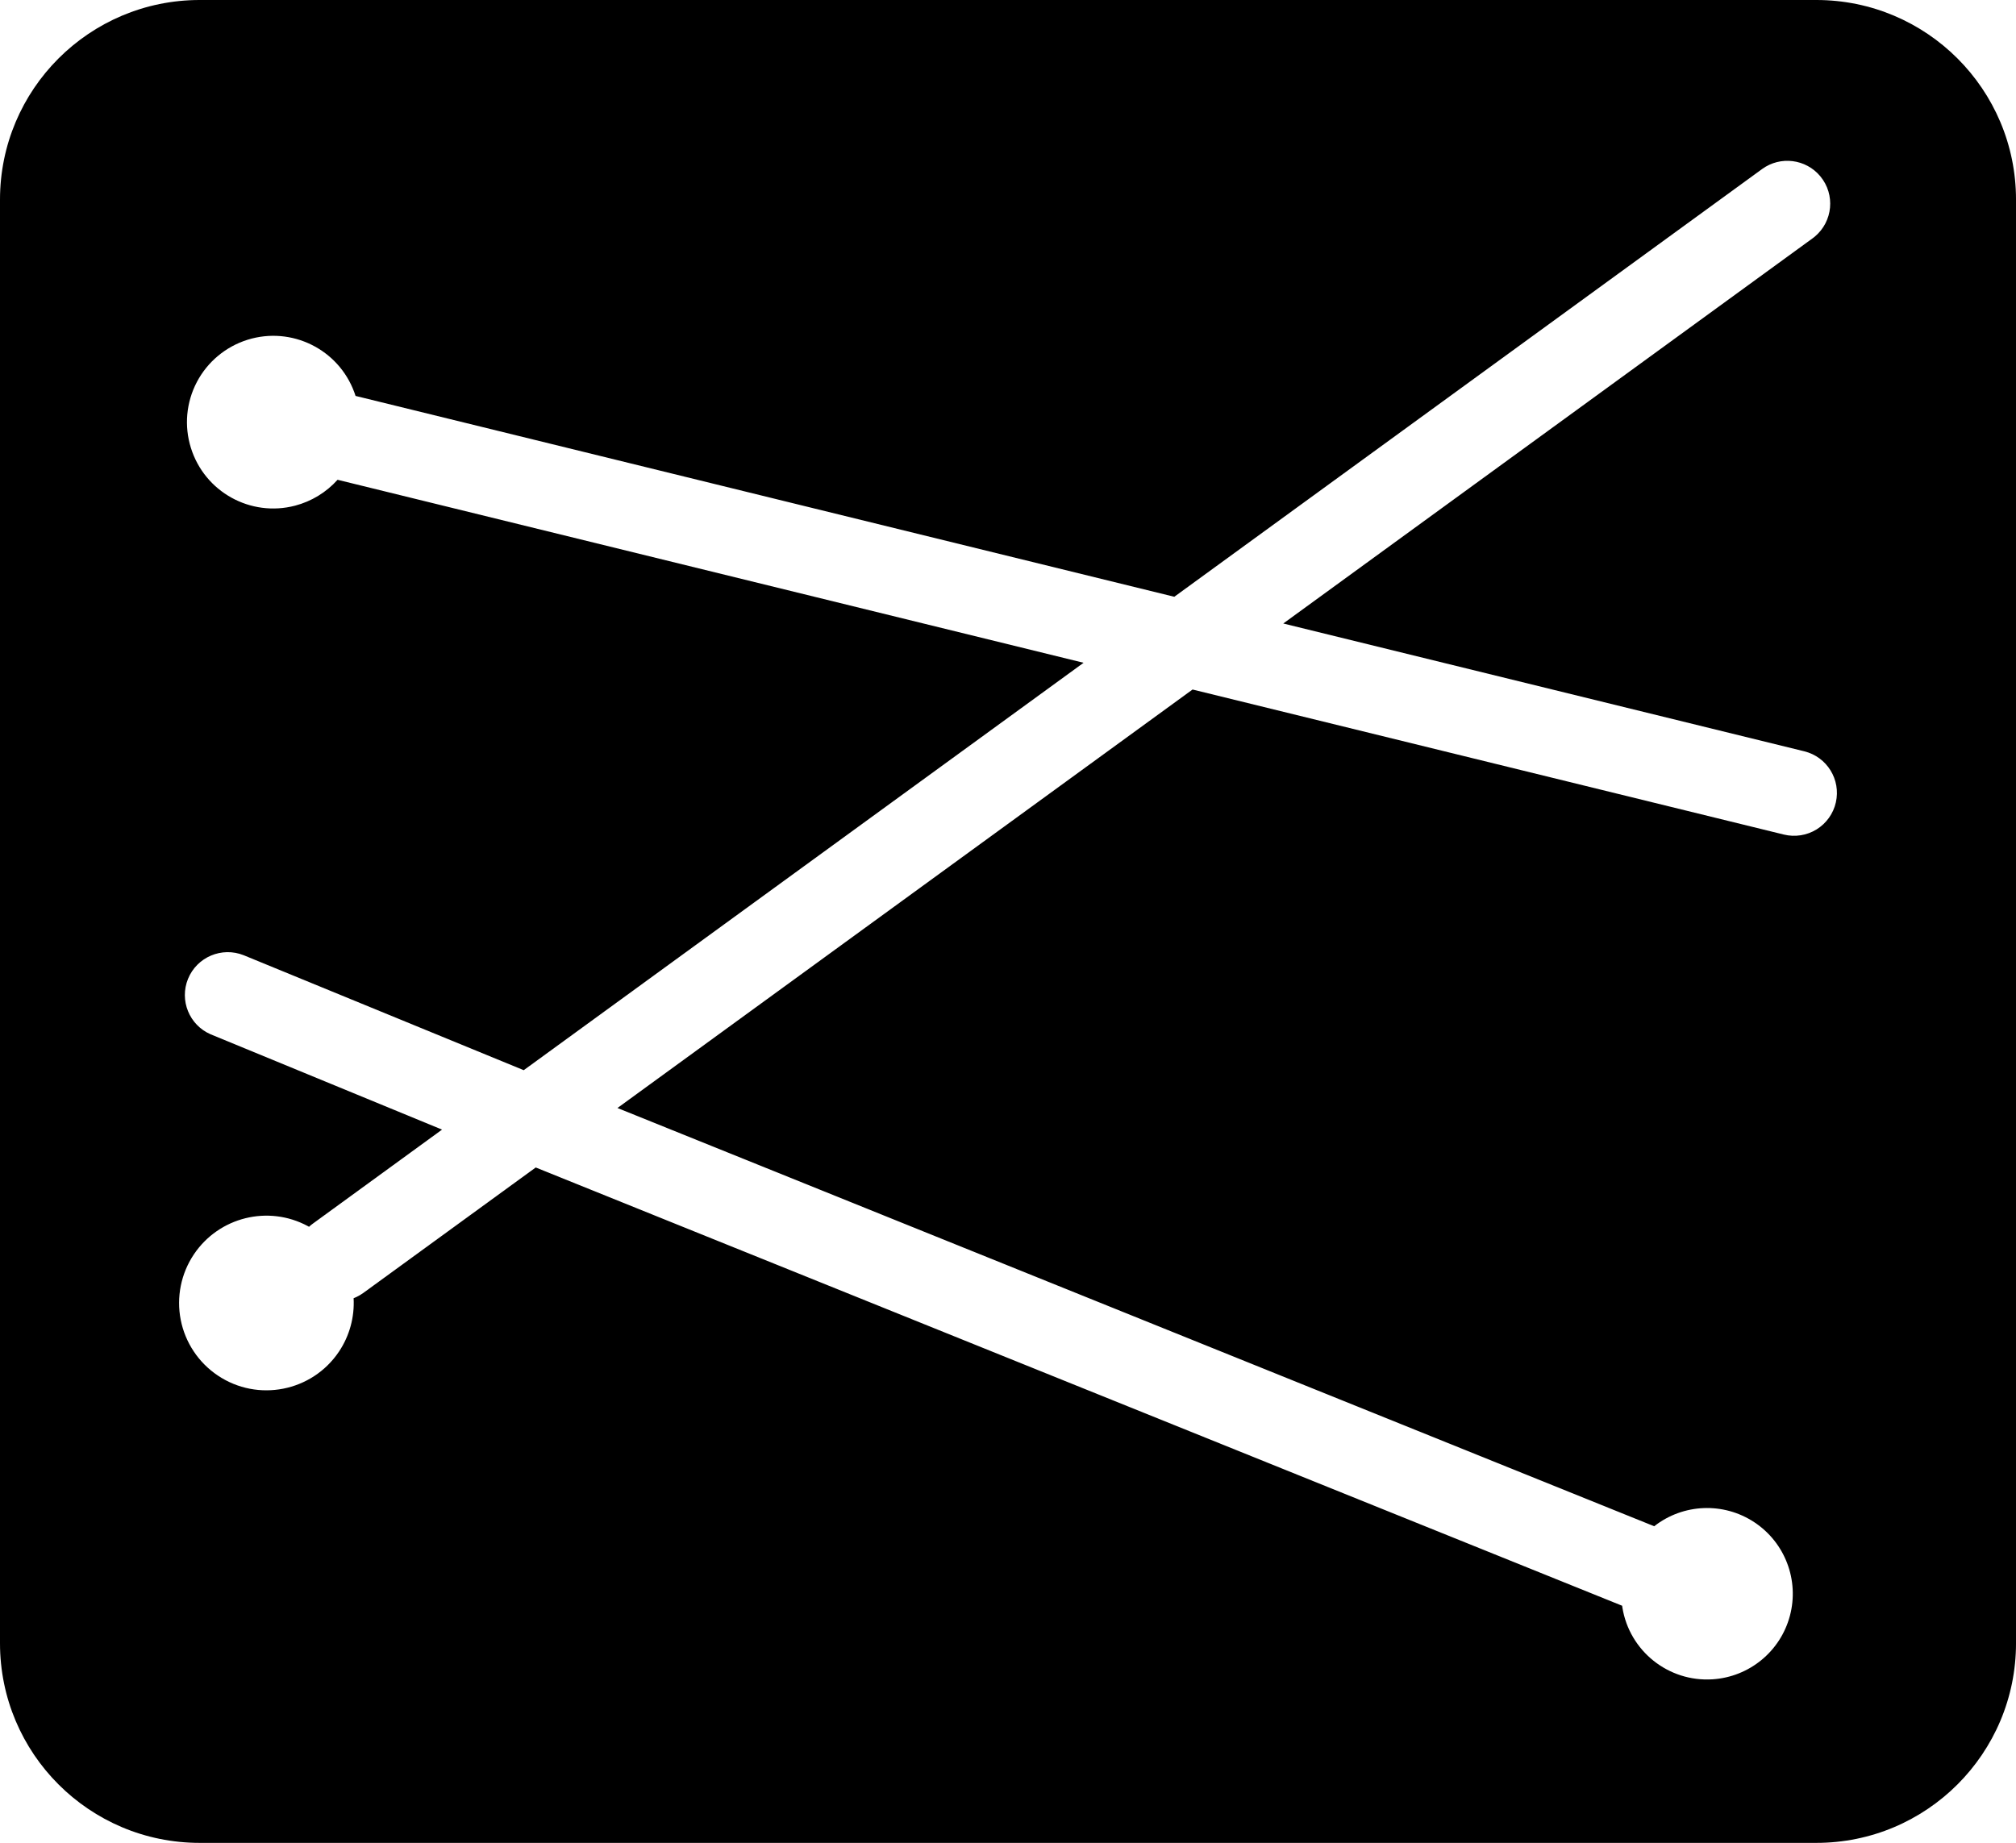 <?xml version="1.0" encoding="UTF-8"?>
<svg xmlns="http://www.w3.org/2000/svg" xmlns:xlink="http://www.w3.org/1999/xlink" width="164.161mm" height="150.099mm" viewBox="871.91 -358.253 164.161 150.099">
    <path transform="matrix(1,0,0,-1,0,0)" style="stroke:none;fill:#000000;fill-rule:evenodd" d="M1019.811,208.154L888.171,208.154C879.191,208.154,871.91,215.434,871.91,224.415L871.91,341.992C871.91,350.973,879.191,358.253,888.171,358.253L1019.811,358.253C1028.791,358.253,1036.072,350.973,1036.072,341.992L1036.072,224.415C1036.072,215.434,1028.791,208.154,1019.811,208.154zM1011.355,221.476C1014.351,221.666,1016.889,223.749,1017.66,226.65C1018.432,229.55,1017.264,232.619,1014.759,234.272C1012.254,235.926,1008.973,235.793,1006.609,233.943L922.189,268.008L969.019,302.093L1017.166,290.28C1018.076,290.057,1019.037,290.208,1019.834,290.7C1020.63,291.193,1021.195,291.985,1021.402,292.899C1021.823,294.754,1020.681,296.604,1018.834,297.06L976.406,307.47L1019.506,338.841L1019.622,338.929L1019.685,338.98C1021.162,340.212,1021.367,342.405,1020.142,343.888C1018.967,345.307,1016.892,345.571,1015.401,344.489L967.532,309.647L900.862,326.006L900.766,326.288C899.476,329.811,895.648,331.699,892.067,330.58C890.288,330.022,888.802,328.782,887.936,327.131C887.071,325.479,886.897,323.552,887.455,321.773C888.573,318.191,892.307,316.118,895.937,317.067C897.272,317.417,898.475,318.15,899.398,319.176L960.145,304.271L914.557,271.089L891.763,280.448C889.978,281.166,887.949,280.309,887.221,278.529C886.507,276.774,887.32,274.769,889.057,274.013L907.905,266.248L897.393,258.596C897.281,258.516,897.173,258.43,897.074,258.333L896.98,258.387C893.758,260.125,889.743,259.131,887.701,256.093C886.65,254.527,886.263,252.608,886.626,250.757C886.989,248.906,888.074,247.276,889.639,246.223C892.899,244.033,897.317,244.901,899.508,248.161C900.369,249.445,900.789,250.974,900.704,252.517L900.813,252.561L900.953,252.624C901.144,252.716,901.327,252.823,901.498,252.948L915.534,263.164L1004,227.468L1004.018,227.332C1004.591,223.782,1007.767,221.248,1011.355,221.476z"/>
</svg>
